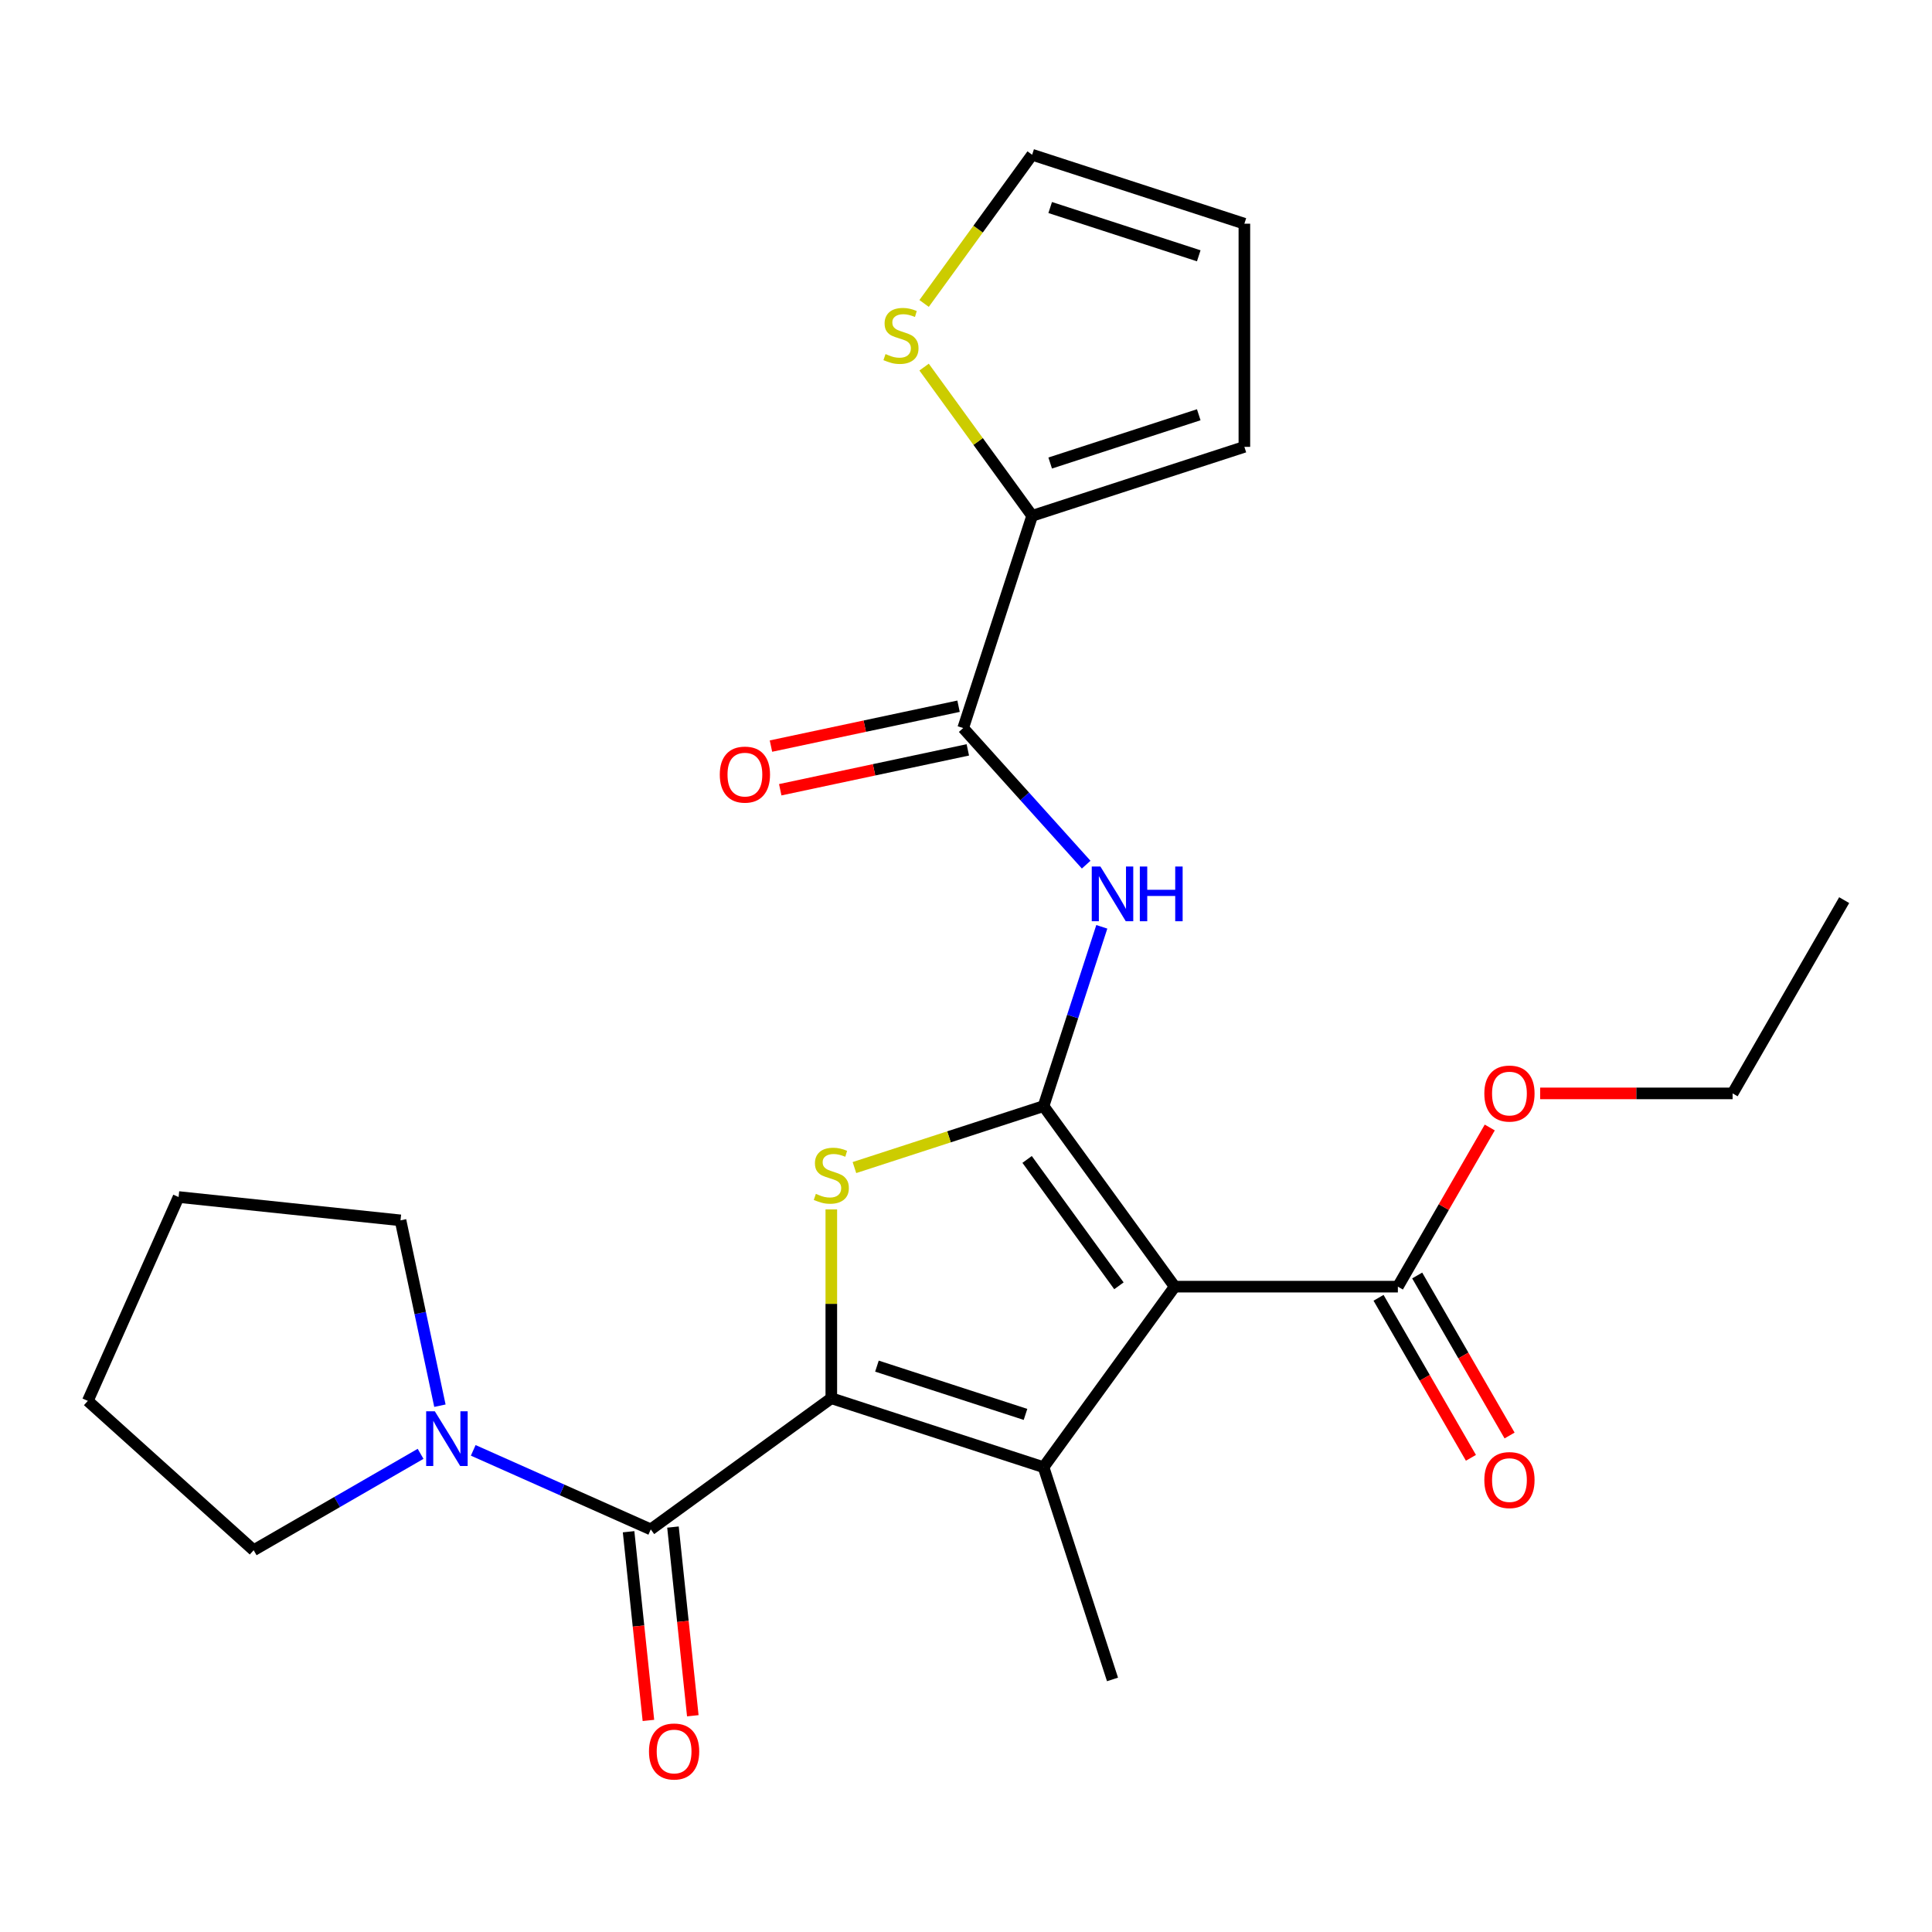 <?xml version='1.0' encoding='iso-8859-1'?>
<svg version='1.1' baseProfile='full'
              xmlns='http://www.w3.org/2000/svg'
                      xmlns:rdkit='http://www.rdkit.org/xml'
                      xmlns:xlink='http://www.w3.org/1999/xlink'
                  xml:space='preserve'
width='1000px' height='1000px' viewBox='0 0 1000 1000'>
<!-- END OF HEADER -->
<rect style='opacity:1.0;fill:#FFFFFF;stroke:none' width='1000' height='1000' x='0' y='0'> </rect>
<path class='bond-1' d='M 540.138,572.525 L 608.03,665.971' style='fill:none;fill-rule:evenodd;stroke:#000000;stroke-width:6px;stroke-linecap:butt;stroke-linejoin:miter;stroke-opacity:1' />
<path class='bond-1' d='M 531.633,600.121 L 579.157,665.533' style='fill:none;fill-rule:evenodd;stroke:#000000;stroke-width:6px;stroke-linecap:butt;stroke-linejoin:miter;stroke-opacity:1' />
<path class='bond-3' d='M 540.138,572.525 L 491.196,588.428' style='fill:none;fill-rule:evenodd;stroke:#000000;stroke-width:6px;stroke-linecap:butt;stroke-linejoin:miter;stroke-opacity:1' />
<path class='bond-3' d='M 491.196,588.428 L 442.254,604.33' style='fill:none;fill-rule:evenodd;stroke:#CCCC00;stroke-width:6px;stroke-linecap:butt;stroke-linejoin:miter;stroke-opacity:1' />
<path class='bond-5' d='M 540.138,572.525 L 555.215,526.123' style='fill:none;fill-rule:evenodd;stroke:#000000;stroke-width:6px;stroke-linecap:butt;stroke-linejoin:miter;stroke-opacity:1' />
<path class='bond-5' d='M 555.215,526.123 L 570.292,479.721' style='fill:none;fill-rule:evenodd;stroke:#0000FF;stroke-width:6px;stroke-linecap:butt;stroke-linejoin:miter;stroke-opacity:1' />
<path class='bond-0' d='M 430.286,723.724 L 430.286,674.855' style='fill:none;fill-rule:evenodd;stroke:#000000;stroke-width:6px;stroke-linecap:butt;stroke-linejoin:miter;stroke-opacity:1' />
<path class='bond-0' d='M 430.286,674.855 L 430.286,625.986' style='fill:none;fill-rule:evenodd;stroke:#CCCC00;stroke-width:6px;stroke-linecap:butt;stroke-linejoin:miter;stroke-opacity:1' />
<path class='bond-4' d='M 430.286,723.724 L 336.841,791.616' style='fill:none;fill-rule:evenodd;stroke:#000000;stroke-width:6px;stroke-linecap:butt;stroke-linejoin:miter;stroke-opacity:1' />
<path class='bond-25' d='M 430.286,723.724 L 540.138,759.417' style='fill:none;fill-rule:evenodd;stroke:#000000;stroke-width:6px;stroke-linecap:butt;stroke-linejoin:miter;stroke-opacity:1' />
<path class='bond-25' d='M 453.903,707.107 L 530.799,732.092' style='fill:none;fill-rule:evenodd;stroke:#000000;stroke-width:6px;stroke-linecap:butt;stroke-linejoin:miter;stroke-opacity:1' />
<path class='bond-2' d='M 608.03,665.971 L 540.138,759.417' style='fill:none;fill-rule:evenodd;stroke:#000000;stroke-width:6px;stroke-linecap:butt;stroke-linejoin:miter;stroke-opacity:1' />
<path class='bond-7' d='M 608.03,665.971 L 723.535,665.971' style='fill:none;fill-rule:evenodd;stroke:#000000;stroke-width:6px;stroke-linecap:butt;stroke-linejoin:miter;stroke-opacity:1' />
<path class='bond-17' d='M 540.138,759.417 L 575.831,869.268' style='fill:none;fill-rule:evenodd;stroke:#000000;stroke-width:6px;stroke-linecap:butt;stroke-linejoin:miter;stroke-opacity:1' />
<path class='bond-8' d='M 336.841,791.616 L 290.895,771.159' style='fill:none;fill-rule:evenodd;stroke:#000000;stroke-width:6px;stroke-linecap:butt;stroke-linejoin:miter;stroke-opacity:1' />
<path class='bond-8' d='M 290.895,771.159 L 244.949,750.703' style='fill:none;fill-rule:evenodd;stroke:#0000FF;stroke-width:6px;stroke-linecap:butt;stroke-linejoin:miter;stroke-opacity:1' />
<path class='bond-11' d='M 325.354,792.823 L 330.486,841.655' style='fill:none;fill-rule:evenodd;stroke:#000000;stroke-width:6px;stroke-linecap:butt;stroke-linejoin:miter;stroke-opacity:1' />
<path class='bond-11' d='M 330.486,841.655 L 335.619,890.488' style='fill:none;fill-rule:evenodd;stroke:#FF0000;stroke-width:6px;stroke-linecap:butt;stroke-linejoin:miter;stroke-opacity:1' />
<path class='bond-11' d='M 348.328,790.408 L 353.461,839.241' style='fill:none;fill-rule:evenodd;stroke:#000000;stroke-width:6px;stroke-linecap:butt;stroke-linejoin:miter;stroke-opacity:1' />
<path class='bond-11' d='M 353.461,839.241 L 358.593,888.073' style='fill:none;fill-rule:evenodd;stroke:#FF0000;stroke-width:6px;stroke-linecap:butt;stroke-linejoin:miter;stroke-opacity:1' />
<path class='bond-6' d='M 562.204,447.539 L 530.373,412.188' style='fill:none;fill-rule:evenodd;stroke:#0000FF;stroke-width:6px;stroke-linecap:butt;stroke-linejoin:miter;stroke-opacity:1' />
<path class='bond-6' d='M 530.373,412.188 L 498.543,376.837' style='fill:none;fill-rule:evenodd;stroke:#000000;stroke-width:6px;stroke-linecap:butt;stroke-linejoin:miter;stroke-opacity:1' />
<path class='bond-9' d='M 498.543,376.837 L 534.236,266.985' style='fill:none;fill-rule:evenodd;stroke:#000000;stroke-width:6px;stroke-linecap:butt;stroke-linejoin:miter;stroke-opacity:1' />
<path class='bond-12' d='M 496.142,365.539 L 447.595,375.858' style='fill:none;fill-rule:evenodd;stroke:#000000;stroke-width:6px;stroke-linecap:butt;stroke-linejoin:miter;stroke-opacity:1' />
<path class='bond-12' d='M 447.595,375.858 L 399.048,386.176' style='fill:none;fill-rule:evenodd;stroke:#FF0000;stroke-width:6px;stroke-linecap:butt;stroke-linejoin:miter;stroke-opacity:1' />
<path class='bond-12' d='M 500.945,388.135 L 452.398,398.454' style='fill:none;fill-rule:evenodd;stroke:#000000;stroke-width:6px;stroke-linecap:butt;stroke-linejoin:miter;stroke-opacity:1' />
<path class='bond-12' d='M 452.398,398.454 L 403.851,408.773' style='fill:none;fill-rule:evenodd;stroke:#FF0000;stroke-width:6px;stroke-linecap:butt;stroke-linejoin:miter;stroke-opacity:1' />
<path class='bond-15' d='M 713.532,671.746 L 737.441,713.158' style='fill:none;fill-rule:evenodd;stroke:#000000;stroke-width:6px;stroke-linecap:butt;stroke-linejoin:miter;stroke-opacity:1' />
<path class='bond-15' d='M 737.441,713.158 L 761.35,754.569' style='fill:none;fill-rule:evenodd;stroke:#FF0000;stroke-width:6px;stroke-linecap:butt;stroke-linejoin:miter;stroke-opacity:1' />
<path class='bond-15' d='M 733.538,660.196 L 757.447,701.607' style='fill:none;fill-rule:evenodd;stroke:#000000;stroke-width:6px;stroke-linecap:butt;stroke-linejoin:miter;stroke-opacity:1' />
<path class='bond-15' d='M 757.447,701.607 L 781.356,743.018' style='fill:none;fill-rule:evenodd;stroke:#FF0000;stroke-width:6px;stroke-linecap:butt;stroke-linejoin:miter;stroke-opacity:1' />
<path class='bond-18' d='M 723.535,665.971 L 747.317,624.78' style='fill:none;fill-rule:evenodd;stroke:#000000;stroke-width:6px;stroke-linecap:butt;stroke-linejoin:miter;stroke-opacity:1' />
<path class='bond-18' d='M 747.317,624.78 L 771.099,583.588' style='fill:none;fill-rule:evenodd;stroke:#FF0000;stroke-width:6px;stroke-linecap:butt;stroke-linejoin:miter;stroke-opacity:1' />
<path class='bond-19' d='M 217.694,752.503 L 174.493,777.446' style='fill:none;fill-rule:evenodd;stroke:#0000FF;stroke-width:6px;stroke-linecap:butt;stroke-linejoin:miter;stroke-opacity:1' />
<path class='bond-19' d='M 174.493,777.446 L 131.292,802.388' style='fill:none;fill-rule:evenodd;stroke:#000000;stroke-width:6px;stroke-linecap:butt;stroke-linejoin:miter;stroke-opacity:1' />
<path class='bond-20' d='M 227.698,727.588 L 217.503,679.621' style='fill:none;fill-rule:evenodd;stroke:#0000FF;stroke-width:6px;stroke-linecap:butt;stroke-linejoin:miter;stroke-opacity:1' />
<path class='bond-20' d='M 217.503,679.621 L 207.307,631.655' style='fill:none;fill-rule:evenodd;stroke:#000000;stroke-width:6px;stroke-linecap:butt;stroke-linejoin:miter;stroke-opacity:1' />
<path class='bond-10' d='M 534.236,266.985 L 506.274,228.498' style='fill:none;fill-rule:evenodd;stroke:#000000;stroke-width:6px;stroke-linecap:butt;stroke-linejoin:miter;stroke-opacity:1' />
<path class='bond-10' d='M 506.274,228.498 L 478.312,190.011' style='fill:none;fill-rule:evenodd;stroke:#CCCC00;stroke-width:6px;stroke-linecap:butt;stroke-linejoin:miter;stroke-opacity:1' />
<path class='bond-13' d='M 534.236,266.985 L 644.088,231.292' style='fill:none;fill-rule:evenodd;stroke:#000000;stroke-width:6px;stroke-linecap:butt;stroke-linejoin:miter;stroke-opacity:1' />
<path class='bond-13' d='M 543.575,239.661 L 620.472,214.675' style='fill:none;fill-rule:evenodd;stroke:#000000;stroke-width:6px;stroke-linecap:butt;stroke-linejoin:miter;stroke-opacity:1' />
<path class='bond-14' d='M 478.312,157.067 L 506.274,118.581' style='fill:none;fill-rule:evenodd;stroke:#CCCC00;stroke-width:6px;stroke-linecap:butt;stroke-linejoin:miter;stroke-opacity:1' />
<path class='bond-14' d='M 506.274,118.581 L 534.236,80.094' style='fill:none;fill-rule:evenodd;stroke:#000000;stroke-width:6px;stroke-linecap:butt;stroke-linejoin:miter;stroke-opacity:1' />
<path class='bond-16' d='M 644.088,231.292 L 644.088,115.787' style='fill:none;fill-rule:evenodd;stroke:#000000;stroke-width:6px;stroke-linecap:butt;stroke-linejoin:miter;stroke-opacity:1' />
<path class='bond-26' d='M 534.236,80.094 L 644.088,115.787' style='fill:none;fill-rule:evenodd;stroke:#000000;stroke-width:6px;stroke-linecap:butt;stroke-linejoin:miter;stroke-opacity:1' />
<path class='bond-26' d='M 543.575,107.418 L 620.472,132.403' style='fill:none;fill-rule:evenodd;stroke:#000000;stroke-width:6px;stroke-linecap:butt;stroke-linejoin:miter;stroke-opacity:1' />
<path class='bond-21' d='M 797.176,565.941 L 846.984,565.941' style='fill:none;fill-rule:evenodd;stroke:#FF0000;stroke-width:6px;stroke-linecap:butt;stroke-linejoin:miter;stroke-opacity:1' />
<path class='bond-21' d='M 846.984,565.941 L 896.793,565.941' style='fill:none;fill-rule:evenodd;stroke:#000000;stroke-width:6px;stroke-linecap:butt;stroke-linejoin:miter;stroke-opacity:1' />
<path class='bond-23' d='M 131.292,802.388 L 45.455,725.1' style='fill:none;fill-rule:evenodd;stroke:#000000;stroke-width:6px;stroke-linecap:butt;stroke-linejoin:miter;stroke-opacity:1' />
<path class='bond-22' d='M 207.307,631.655 L 92.435,619.581' style='fill:none;fill-rule:evenodd;stroke:#000000;stroke-width:6px;stroke-linecap:butt;stroke-linejoin:miter;stroke-opacity:1' />
<path class='bond-24' d='M 896.793,565.941 L 954.545,465.91' style='fill:none;fill-rule:evenodd;stroke:#000000;stroke-width:6px;stroke-linecap:butt;stroke-linejoin:miter;stroke-opacity:1' />
<path class='bond-27' d='M 92.435,619.581 L 45.455,725.1' style='fill:none;fill-rule:evenodd;stroke:#000000;stroke-width:6px;stroke-linecap:butt;stroke-linejoin:miter;stroke-opacity:1' />
<path  class='atom-4' d='M 422.286 617.939
Q 422.606 618.059, 423.926 618.619
Q 425.246 619.179, 426.686 619.539
Q 428.166 619.859, 429.606 619.859
Q 432.286 619.859, 433.846 618.579
Q 435.406 617.259, 435.406 614.979
Q 435.406 613.419, 434.606 612.459
Q 433.846 611.499, 432.646 610.979
Q 431.446 610.459, 429.446 609.859
Q 426.926 609.099, 425.406 608.379
Q 423.926 607.659, 422.846 606.139
Q 421.806 604.619, 421.806 602.059
Q 421.806 598.499, 424.206 596.299
Q 426.646 594.099, 431.446 594.099
Q 434.726 594.099, 438.446 595.659
L 437.526 598.739
Q 434.126 597.339, 431.566 597.339
Q 428.806 597.339, 427.286 598.499
Q 425.766 599.619, 425.806 601.579
Q 425.806 603.099, 426.566 604.019
Q 427.366 604.939, 428.486 605.459
Q 429.646 605.979, 431.566 606.579
Q 434.126 607.379, 435.646 608.179
Q 437.166 608.979, 438.246 610.619
Q 439.366 612.219, 439.366 614.979
Q 439.366 618.899, 436.726 621.019
Q 434.126 623.099, 429.766 623.099
Q 427.246 623.099, 425.326 622.539
Q 423.446 622.019, 421.206 621.099
L 422.286 617.939
' fill='#CCCC00'/>
<path  class='atom-6' d='M 569.571 448.514
L 578.851 463.514
Q 579.771 464.994, 581.251 467.674
Q 582.731 470.354, 582.811 470.514
L 582.811 448.514
L 586.571 448.514
L 586.571 476.834
L 582.691 476.834
L 572.731 460.434
Q 571.571 458.514, 570.331 456.314
Q 569.131 454.114, 568.771 453.434
L 568.771 476.834
L 565.091 476.834
L 565.091 448.514
L 569.571 448.514
' fill='#0000FF'/>
<path  class='atom-6' d='M 589.971 448.514
L 593.811 448.514
L 593.811 460.554
L 608.291 460.554
L 608.291 448.514
L 612.131 448.514
L 612.131 476.834
L 608.291 476.834
L 608.291 463.754
L 593.811 463.754
L 593.811 476.834
L 589.971 476.834
L 589.971 448.514
' fill='#0000FF'/>
<path  class='atom-9' d='M 225.062 730.476
L 234.342 745.476
Q 235.262 746.956, 236.742 749.636
Q 238.222 752.316, 238.302 752.476
L 238.302 730.476
L 242.062 730.476
L 242.062 758.796
L 238.182 758.796
L 228.222 742.396
Q 227.062 740.476, 225.822 738.276
Q 224.622 736.076, 224.262 735.396
L 224.262 758.796
L 220.582 758.796
L 220.582 730.476
L 225.062 730.476
' fill='#0000FF'/>
<path  class='atom-11' d='M 458.344 183.259
Q 458.664 183.379, 459.984 183.939
Q 461.304 184.499, 462.744 184.859
Q 464.224 185.179, 465.664 185.179
Q 468.344 185.179, 469.904 183.899
Q 471.464 182.579, 471.464 180.299
Q 471.464 178.739, 470.664 177.779
Q 469.904 176.819, 468.704 176.299
Q 467.504 175.779, 465.504 175.179
Q 462.984 174.419, 461.464 173.699
Q 459.984 172.979, 458.904 171.459
Q 457.864 169.939, 457.864 167.379
Q 457.864 163.819, 460.264 161.619
Q 462.704 159.419, 467.504 159.419
Q 470.784 159.419, 474.504 160.979
L 473.584 164.059
Q 470.184 162.659, 467.624 162.659
Q 464.864 162.659, 463.344 163.819
Q 461.824 164.939, 461.864 166.899
Q 461.864 168.419, 462.624 169.339
Q 463.424 170.259, 464.544 170.779
Q 465.704 171.299, 467.624 171.899
Q 470.184 172.699, 471.704 173.499
Q 473.224 174.299, 474.304 175.939
Q 475.424 177.539, 475.424 180.299
Q 475.424 184.219, 472.784 186.339
Q 470.184 188.419, 465.824 188.419
Q 463.304 188.419, 461.384 187.859
Q 459.504 187.339, 457.264 186.419
L 458.344 183.259
' fill='#CCCC00'/>
<path  class='atom-12' d='M 335.914 906.568
Q 335.914 899.768, 339.274 895.968
Q 342.634 892.168, 348.914 892.168
Q 355.194 892.168, 358.554 895.968
Q 361.914 899.768, 361.914 906.568
Q 361.914 913.448, 358.514 917.368
Q 355.114 921.248, 348.914 921.248
Q 342.674 921.248, 339.274 917.368
Q 335.914 913.488, 335.914 906.568
M 348.914 918.048
Q 353.234 918.048, 355.554 915.168
Q 357.914 912.248, 357.914 906.568
Q 357.914 901.008, 355.554 898.208
Q 353.234 895.368, 348.914 895.368
Q 344.594 895.368, 342.234 898.168
Q 339.914 900.968, 339.914 906.568
Q 339.914 912.288, 342.234 915.168
Q 344.594 918.048, 348.914 918.048
' fill='#FF0000'/>
<path  class='atom-13' d='M 372.562 400.932
Q 372.562 394.132, 375.922 390.332
Q 379.282 386.532, 385.562 386.532
Q 391.842 386.532, 395.202 390.332
Q 398.562 394.132, 398.562 400.932
Q 398.562 407.812, 395.162 411.732
Q 391.762 415.612, 385.562 415.612
Q 379.322 415.612, 375.922 411.732
Q 372.562 407.852, 372.562 400.932
M 385.562 412.412
Q 389.882 412.412, 392.202 409.532
Q 394.562 406.612, 394.562 400.932
Q 394.562 395.372, 392.202 392.572
Q 389.882 389.732, 385.562 389.732
Q 381.242 389.732, 378.882 392.532
Q 376.562 395.332, 376.562 400.932
Q 376.562 406.652, 378.882 409.532
Q 381.242 412.412, 385.562 412.412
' fill='#FF0000'/>
<path  class='atom-16' d='M 768.288 766.081
Q 768.288 759.281, 771.648 755.481
Q 775.008 751.681, 781.288 751.681
Q 787.568 751.681, 790.928 755.481
Q 794.288 759.281, 794.288 766.081
Q 794.288 772.961, 790.888 776.881
Q 787.488 780.761, 781.288 780.761
Q 775.048 780.761, 771.648 776.881
Q 768.288 773.001, 768.288 766.081
M 781.288 777.561
Q 785.608 777.561, 787.928 774.681
Q 790.288 771.761, 790.288 766.081
Q 790.288 760.521, 787.928 757.721
Q 785.608 754.881, 781.288 754.881
Q 776.968 754.881, 774.608 757.681
Q 772.288 760.481, 772.288 766.081
Q 772.288 771.801, 774.608 774.681
Q 776.968 777.561, 781.288 777.561
' fill='#FF0000'/>
<path  class='atom-19' d='M 768.288 566.021
Q 768.288 559.221, 771.648 555.421
Q 775.008 551.621, 781.288 551.621
Q 787.568 551.621, 790.928 555.421
Q 794.288 559.221, 794.288 566.021
Q 794.288 572.901, 790.888 576.821
Q 787.488 580.701, 781.288 580.701
Q 775.048 580.701, 771.648 576.821
Q 768.288 572.941, 768.288 566.021
M 781.288 577.501
Q 785.608 577.501, 787.928 574.621
Q 790.288 571.701, 790.288 566.021
Q 790.288 560.461, 787.928 557.661
Q 785.608 554.821, 781.288 554.821
Q 776.968 554.821, 774.608 557.621
Q 772.288 560.421, 772.288 566.021
Q 772.288 571.741, 774.608 574.621
Q 776.968 577.501, 781.288 577.501
' fill='#FF0000'/>
</svg>
